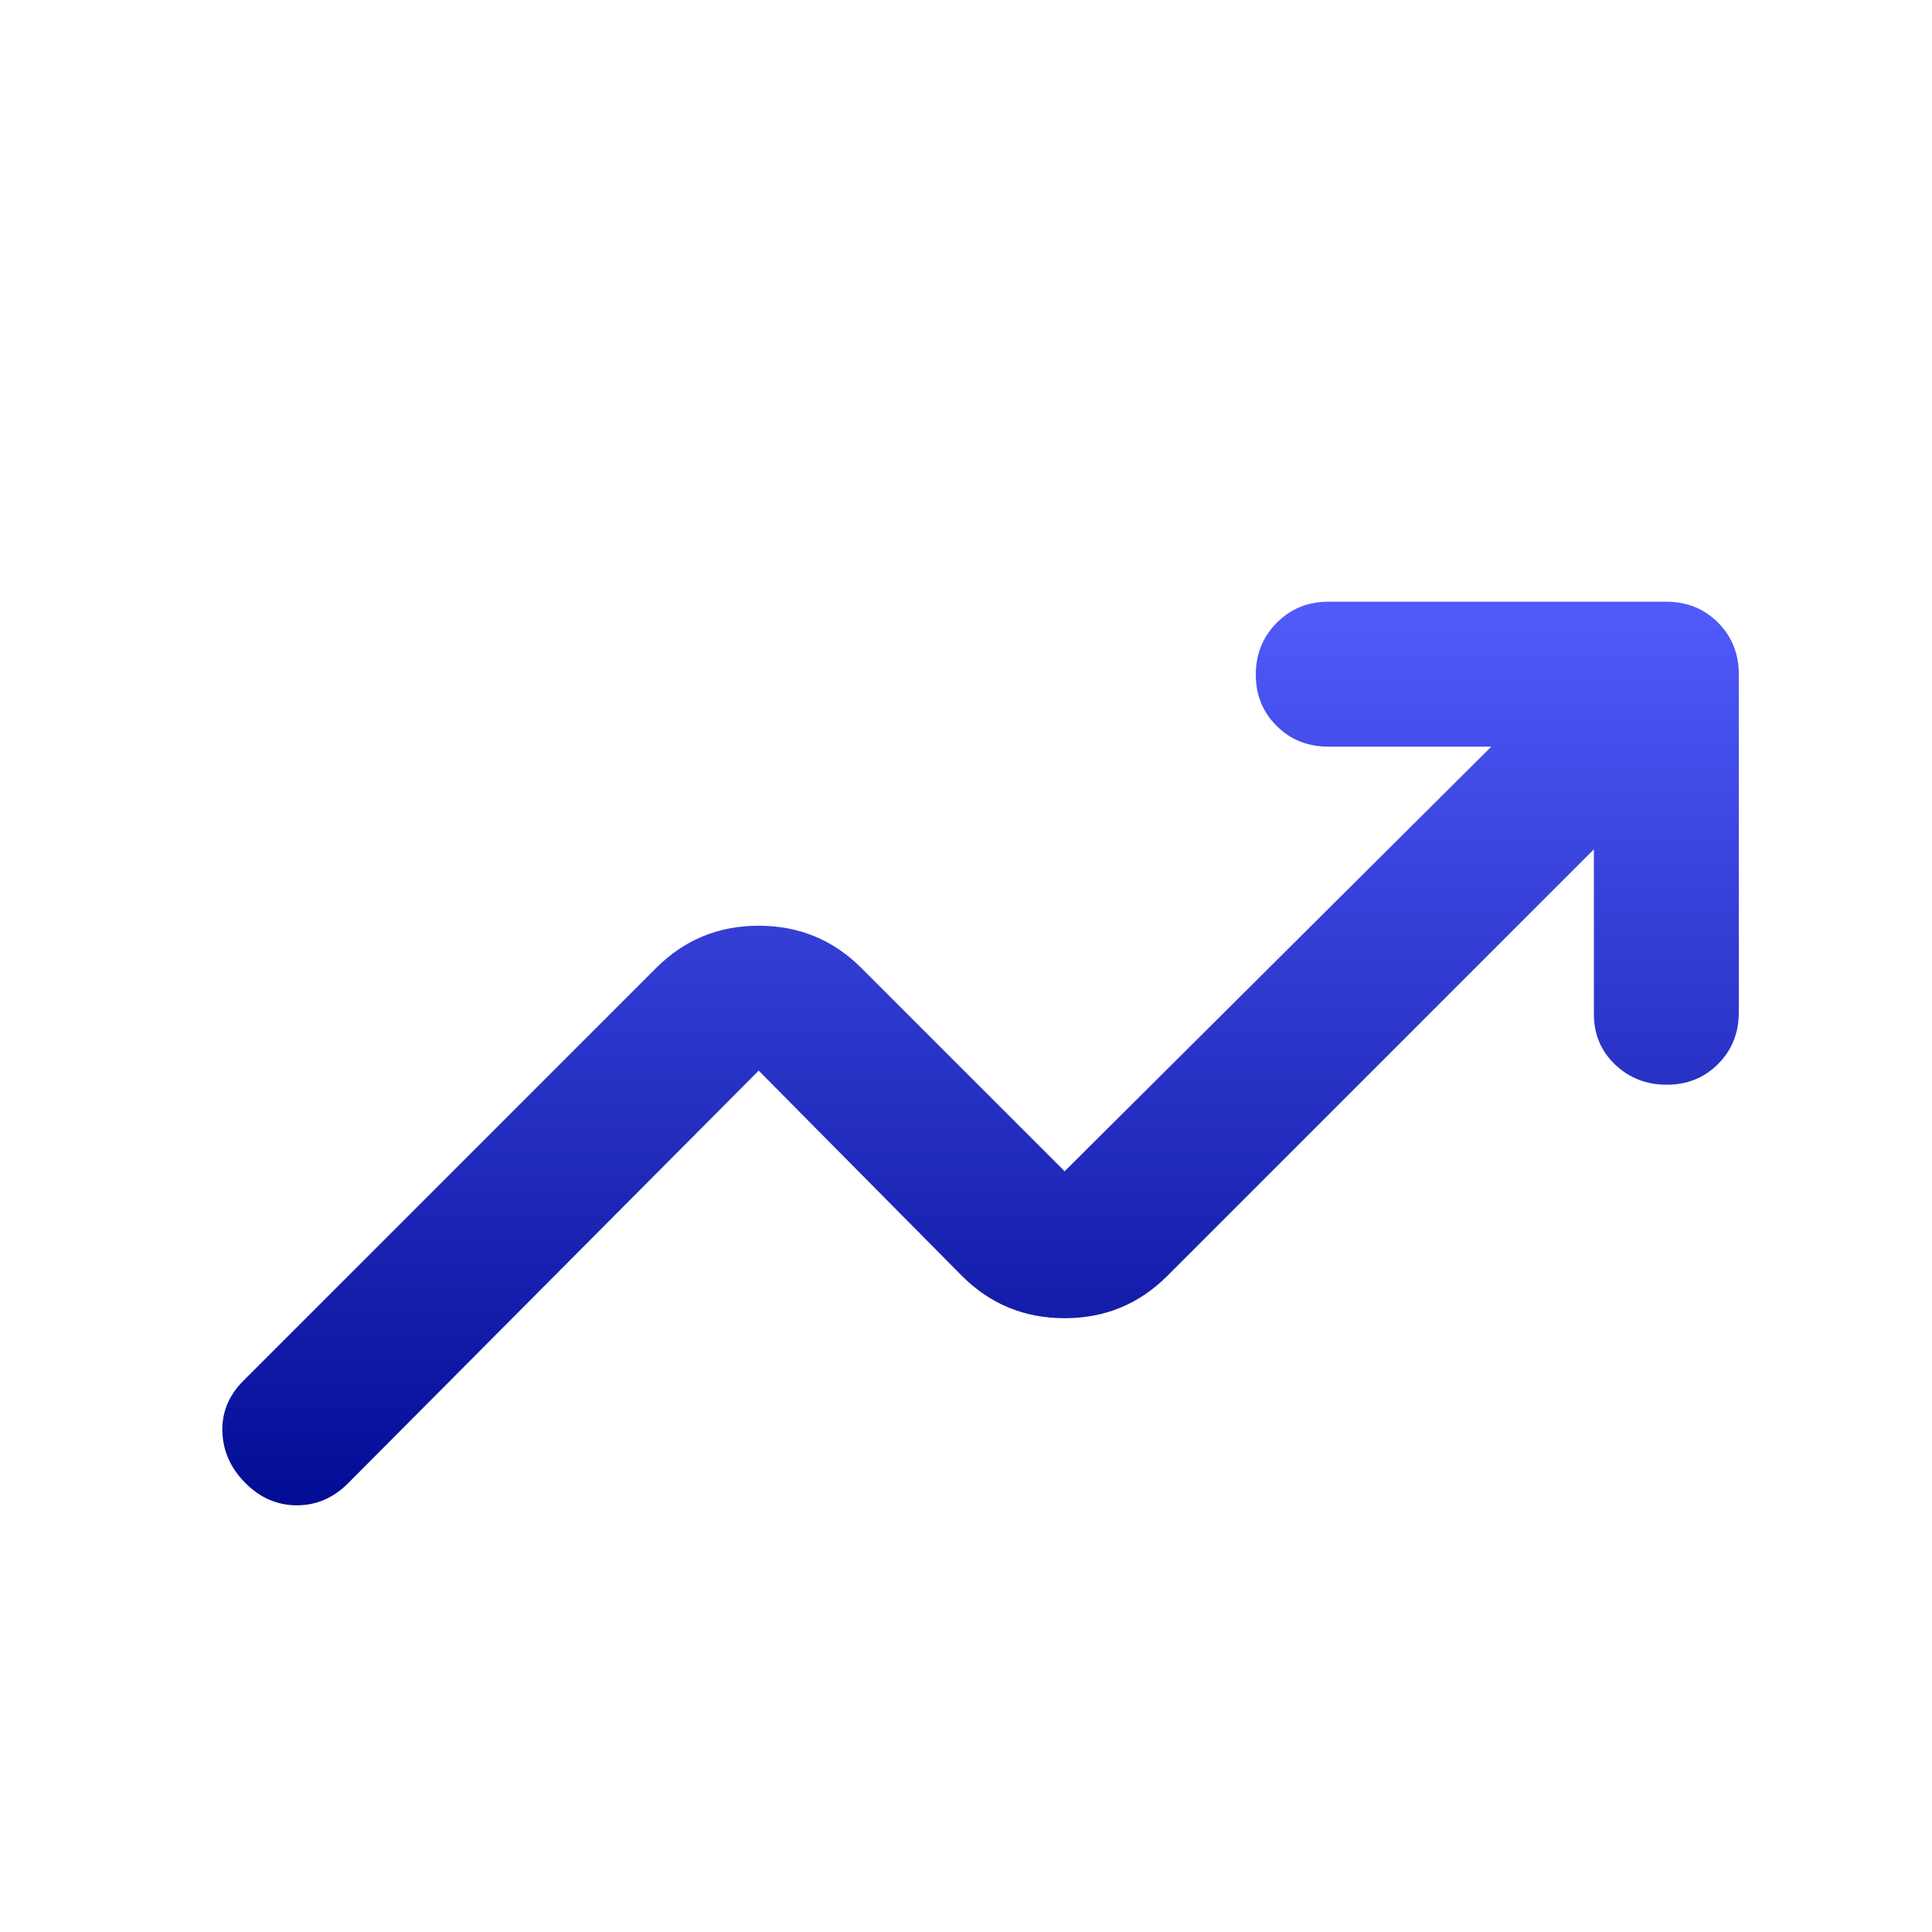 <svg width="20" height="20" viewBox="0 0 20 20" fill="none" xmlns="http://www.w3.org/2000/svg">
<path d="M2.542 15.354C2.389 15.201 2.309 15.024 2.302 14.823C2.295 14.621 2.368 14.444 2.521 14.292L6.792 10.021C7.083 9.729 7.438 9.583 7.854 9.583C8.271 9.583 8.625 9.729 8.917 10.021L11.021 12.125L15.438 7.729H13.75C13.538 7.729 13.36 7.658 13.216 7.515C13.072 7.372 13 7.195 13 6.984C13 6.772 13.072 6.594 13.216 6.448C13.36 6.302 13.538 6.229 13.75 6.229H17.25C17.463 6.229 17.641 6.301 17.785 6.445C17.928 6.589 18 6.767 18 6.979V10.479C18 10.692 17.929 10.87 17.786 11.014C17.643 11.157 17.466 11.229 17.255 11.229C17.043 11.229 16.865 11.159 16.719 11.02C16.573 10.88 16.5 10.707 16.5 10.5V8.792L12.084 13.208C11.792 13.5 11.438 13.646 11.021 13.646C10.604 13.646 10.25 13.5 9.958 13.208L7.854 11.083L3.604 15.354C3.452 15.507 3.274 15.583 3.073 15.583C2.872 15.583 2.695 15.507 2.542 15.354Z" fill="url(#paint0_linear_118_445)"/>
<defs>
<linearGradient id="paint0_linear_118_445" x1="10.151" y1="6.229" x2="10.151" y2="15.583" gradientUnits="userSpaceOnUse">
<stop stop-color="#505BFB"/>
<stop offset="1" stop-color="#030C94"/>
</linearGradient>
</defs>
</svg>
